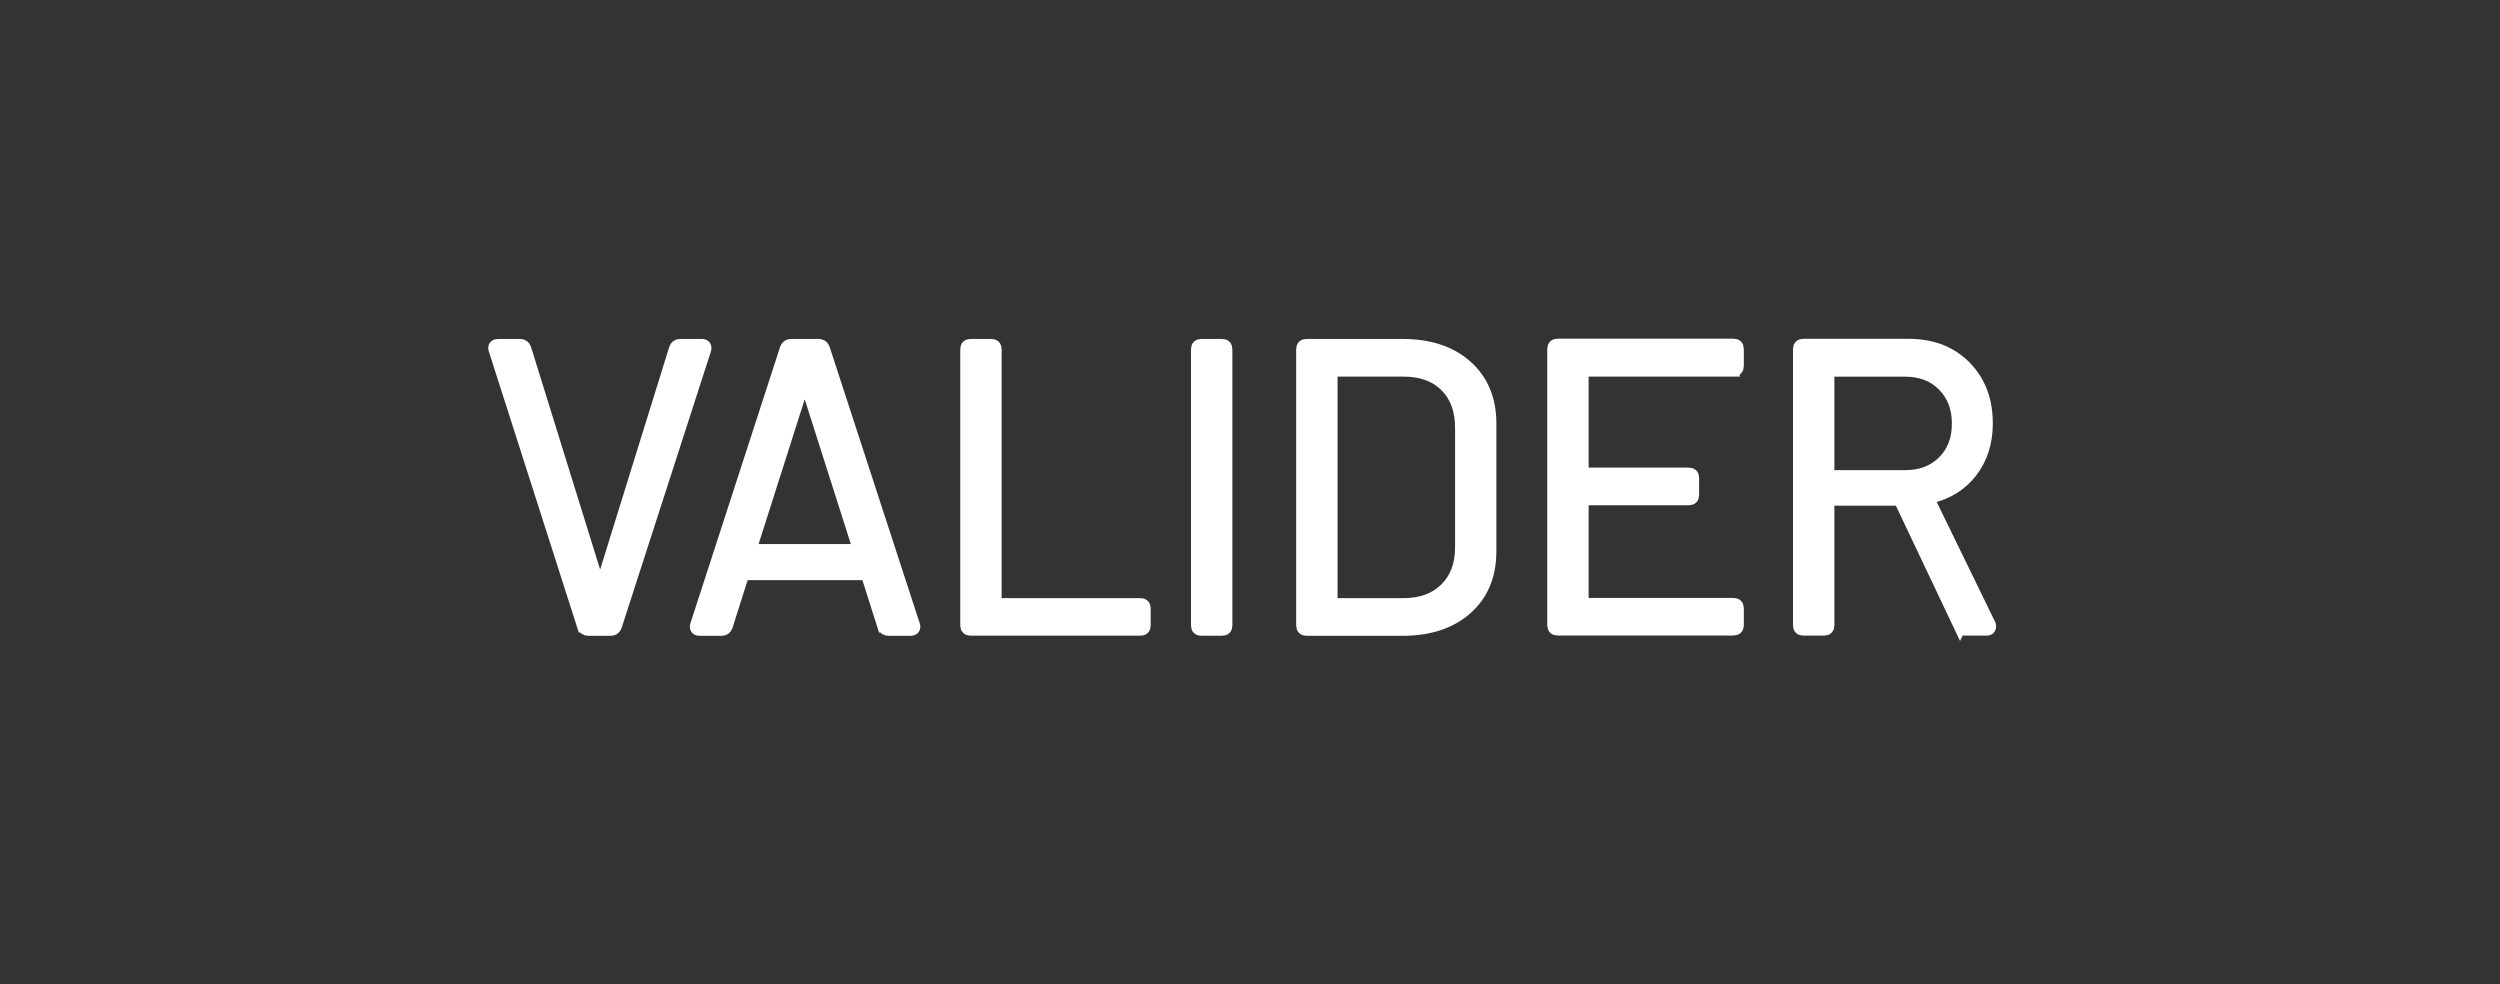 <?xml version="1.0" encoding="UTF-8"?><svg id="Normal" xmlns="http://www.w3.org/2000/svg" viewBox="0 0 40 15.75"><rect x="0" y="0" width="40" height="15.75" fill="#333333" stroke="none"/><path d="m9.334,10.021l-1.417-4.427-.006-.025c0-.03.02-.046.059-.046h.351c.039,0,.065.018.078.052l1.183,3.81c.004.009.011.013.02.013s.015-.004.02-.013l1.183-3.81c.013-.034.039-.052.078-.052h.344c.048,0,.065.023.052.071l-1.43,4.427c-.013.035-.039.052-.078.052h-.357c-.039,0-.065-.017-.078-.052Z" style="fill:#fff; stroke:#fff; stroke-miterlimit:10; stroke-width:.2px;"/><path d="m14.138,10.021l-.26-.819c-.004-.013-.013-.02-.026-.02h-1.943c-.013,0-.021.007-.026.02l-.26.819c-.013.035-.039.052-.078.052h-.351c-.048,0-.065-.023-.052-.071l1.437-4.427c.013-.034.039-.052.078-.052h.442c.039,0,.065.018.078.052l1.443,4.427.006.026c0,.03-.019.045-.058.045h-.351c-.039,0-.065-.017-.078-.052Zm-2.122-1.226c.006.007.014.01.022.01h1.677c.008,0,.016-.003.022-.01.007-.006.008-.014.003-.022l-.845-2.652c-.004-.008-.011-.013-.019-.013-.009,0-.016.005-.02.013l-.845,2.652c-.004.009-.003.017.003.022Z" style="fill:#fff; stroke:#fff; stroke-miterlimit:10; stroke-width:.2px;"/><path d="m15.464,10.008v-4.42c0-.044.022-.065.065-.065h.332c.043,0,.065.021.065.065v4.056c0,.018.009.026.026.026h2.294c.043,0,.065.021.065.064v.273c0,.043-.022.064-.065.064h-2.717c-.043,0-.065-.021-.065-.064Z" style="fill:#fff; stroke:#fff; stroke-miterlimit:10; stroke-width:.2px;"/><path d="m19.156,10.008v-4.42c0-.044.022-.065.065-.065h.332c.043,0,.065.021.065.065v4.42c0,.043-.021.064-.065.064h-.332c-.043,0-.065-.021-.065-.064Z" style="fill:#fff; stroke:#fff; stroke-miterlimit:10; stroke-width:.2px;"/><path d="m20.839,10.008v-4.42c0-.044.022-.065.065-.065h1.534c.429,0,.771.112,1.024.338s.38.531.38.917v2.041c0,.386-.126.69-.38.916s-.595.338-1.024.338h-1.534c-.043,0-.065-.021-.065-.064Zm.488-.338h1.131c.282,0,.506-.083.673-.247.167-.165.25-.386.25-.663v-1.918c0-.281-.082-.505-.247-.669-.165-.165-.39-.247-.676-.247h-1.131c-.018,0-.026.009-.026.025v3.692c0,.018.009.026.026.026Z" style="fill:#fff; stroke:#fff; stroke-miterlimit:10; stroke-width:.2px;"/><path d="m27.736,5.926h-2.392c-.018,0-.026.009-.026.025v1.605c0,.018.009.026.026.026h1.677c.043,0,.065.021.065.065v.272c0,.044-.021.065-.065.065h-1.677c-.018,0-.026.009-.026.025v1.632c0,.018.009.026.026.026h2.392c.043,0,.065.021.065.064v.273c0,.043-.022.064-.065.064h-2.815c-.043,0-.065-.021-.065-.064v-4.42c0-.044.022-.065.065-.065h2.815c.043,0,.065.021.065.065v.272c0,.044-.022.065-.065.065Z" style="fill:#fff; stroke:#fff; stroke-miterlimit:10; stroke-width:.2px;"/><path d="m31.363,10.027l-.956-2.016c-.004-.013-.013-.02-.026-.02h-1.105c-.018,0-.026.009-.026.026v1.989c0,.043-.021.064-.065.064h-.332c-.043,0-.065-.021-.065-.064v-4.42c0-.044.022-.065.065-.065h1.684c.373,0,.674.116.904.348.229.232.344.534.344.907,0,.303-.083.561-.247.773-.165.212-.388.349-.669.409-.017.009-.021.02-.013.032l.975,2.002c.004.009.007.02.007.033,0,.03-.018.045-.052.045h-.344c-.039,0-.065-.015-.078-.045Zm-2.113-4.076v1.645c0,.018.009.026.026.026h1.209c.251,0,.455-.078.611-.234.156-.155.234-.359.234-.61,0-.252-.078-.456-.234-.614-.156-.158-.36-.237-.611-.237h-1.209c-.018,0-.026.009-.026.025Z" style="fill:#fff; stroke:#fff; stroke-miterlimit:10; stroke-width:.2px;"/></svg>